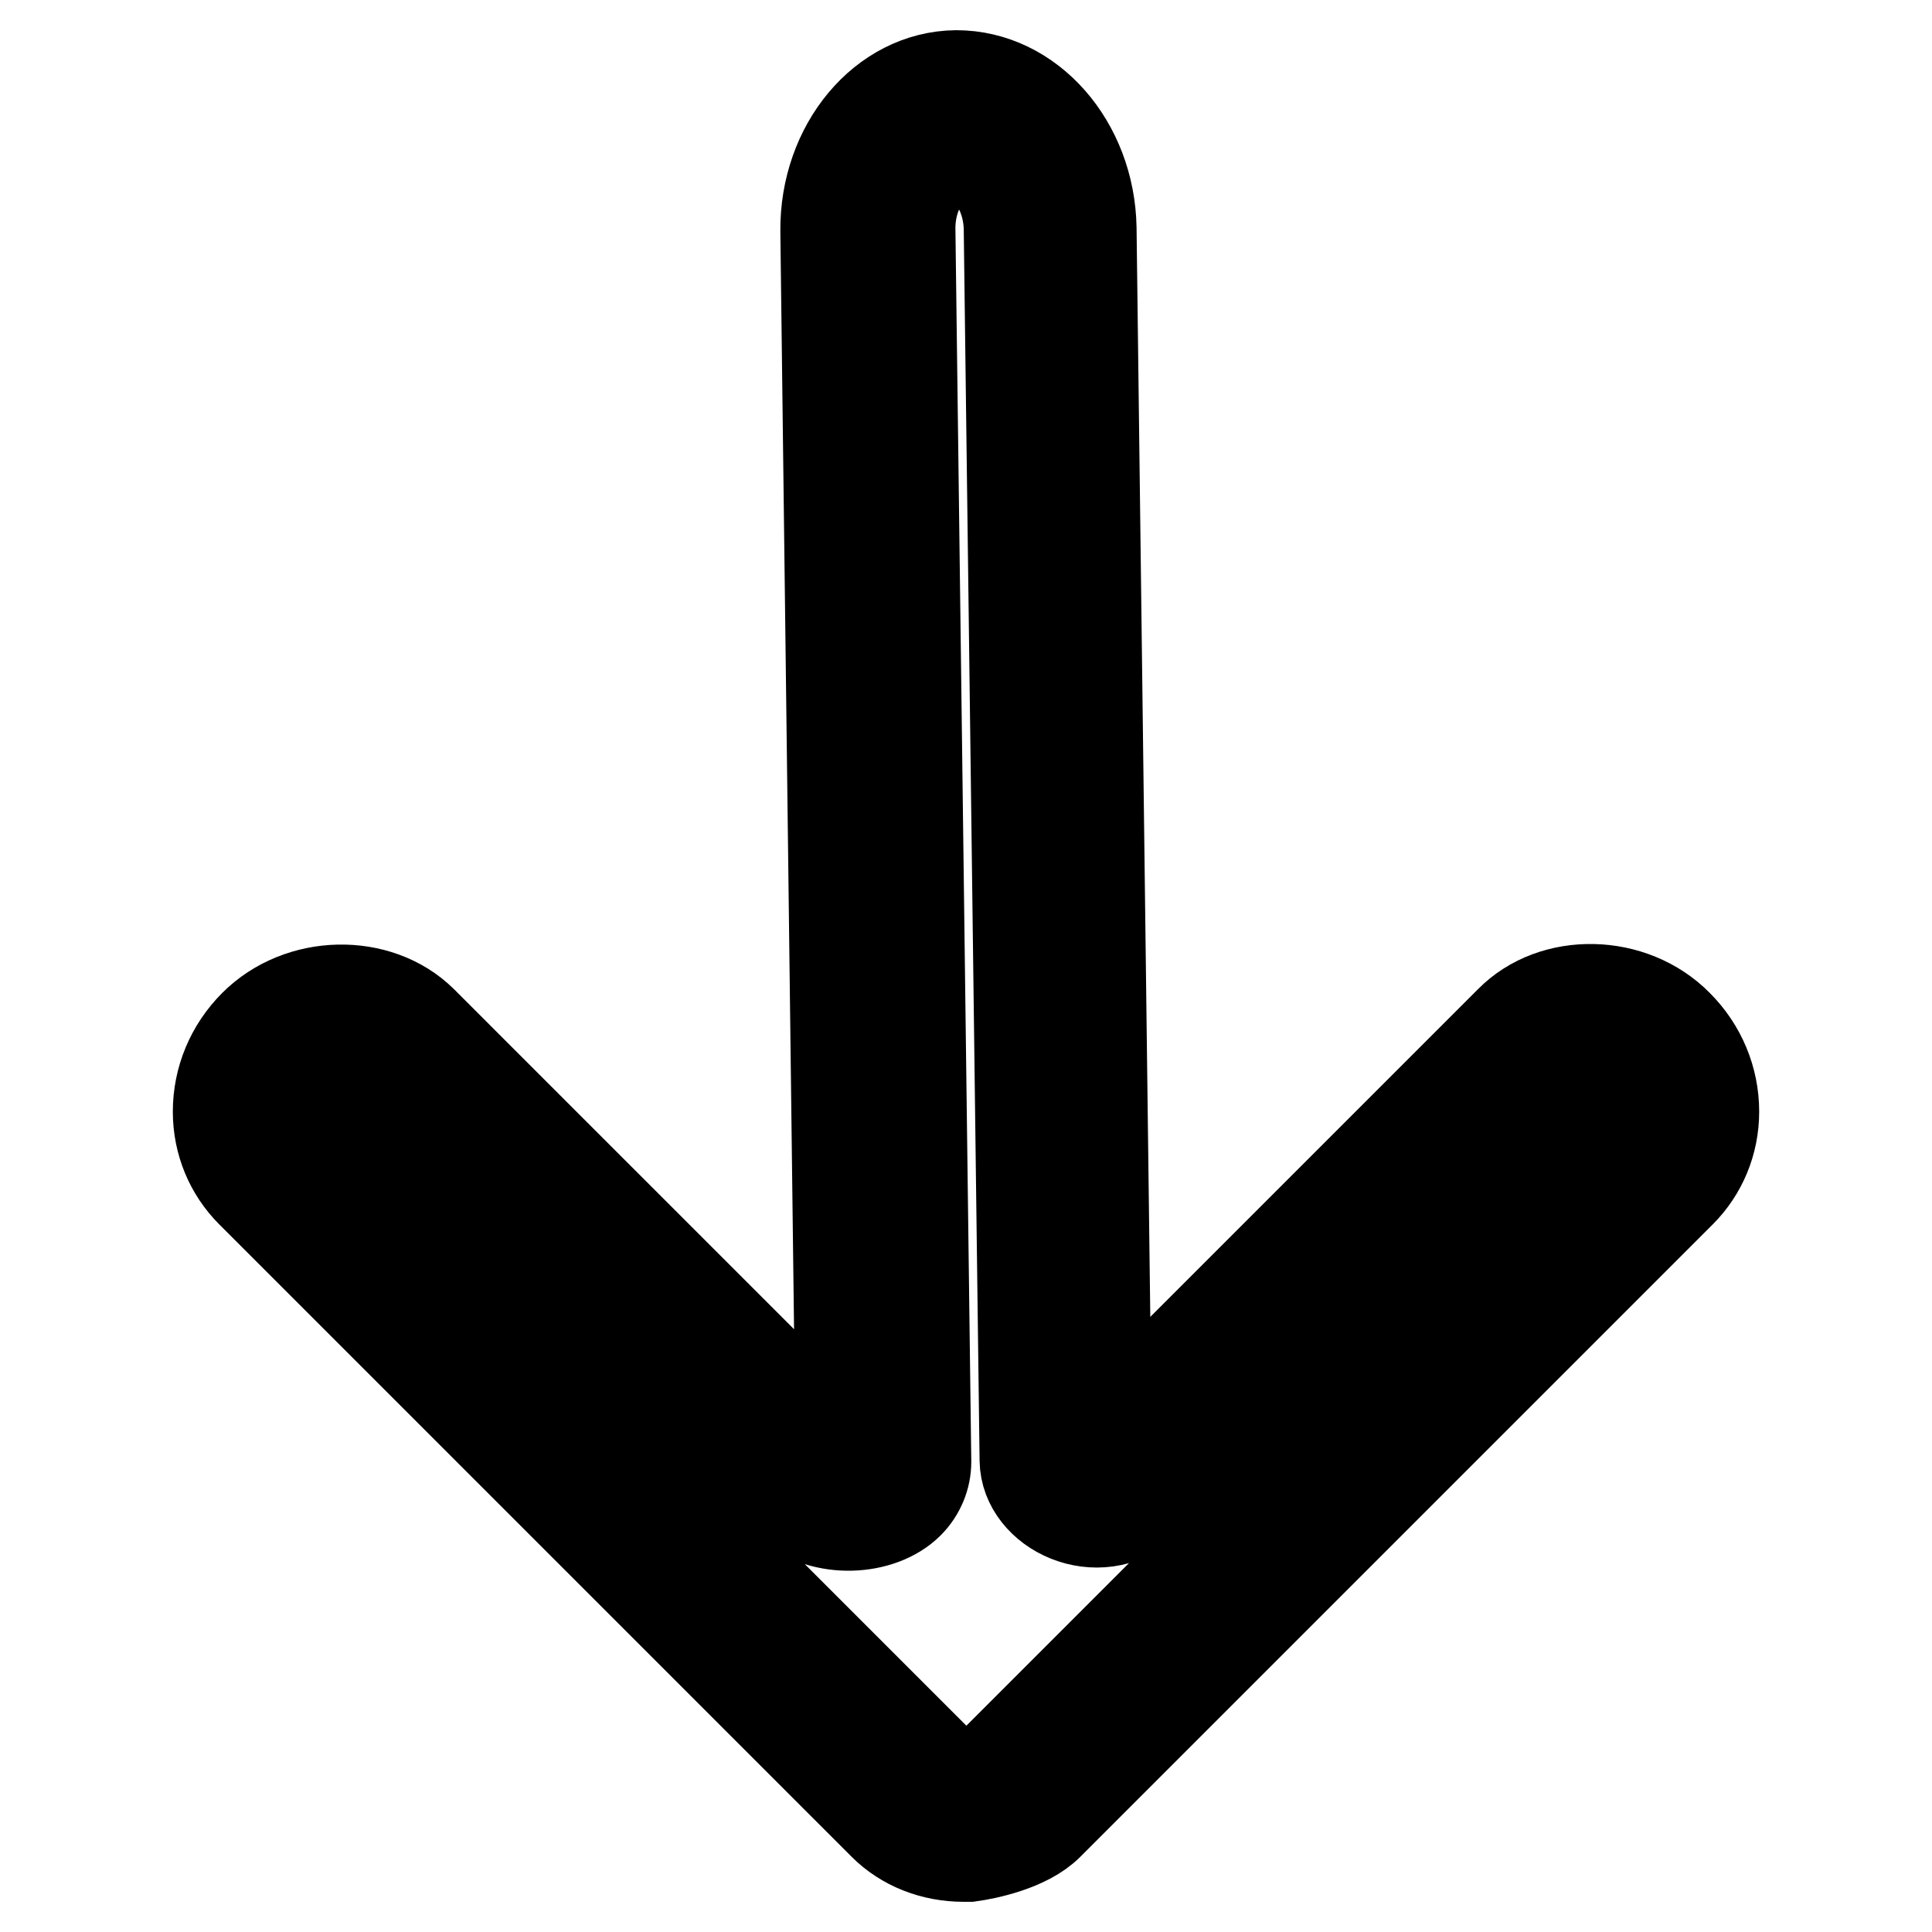 <?xml version="1.0" encoding="utf-8"?>
<!-- Svg Vector Icons : http://www.onlinewebfonts.com/icon -->
<!DOCTYPE svg PUBLIC "-//W3C//DTD SVG 1.1//EN" "http://www.w3.org/Graphics/SVG/1.1/DTD/svg11.dtd">
<svg version="1.1" xmlns="http://www.w3.org/2000/svg" xmlns:xlink="http://www.w3.org/1999/xlink" x="0px" y="0px" viewBox="0 0 256 256" enable-background="new 0 0 256 256" xml:space="preserve">
<g><g><path stroke-width="12" fill-opacity="0" stroke="#000000"  d="M127.7,246c-4.1,0-7.9-1.5-10.6-4.2L33.3,158c-2.8-2.8-4.4-6.6-4.4-10.7c0-4.3,1.7-8.4,4.8-11.5c6-6,16.4-6.2,22.2-0.5l55.5,55.5l-2-160.2c-0.1-11.2,7.6-20.5,17.3-20.6c9.8,0,17.7,9.1,17.9,20.2l2,158.6l53.5-53.5c5.7-5.8,16.2-5.6,22.2,0.5c3.1,3.1,4.8,7.2,4.8,11.5c0,4.1-1.6,7.9-4.4,10.7l-83.8,83.8c-2.8,2.8-8.2,3.9-10.4,4.2L127.7,246z M45.2,141.9c-1.3,0-2.7,0.6-3.7,1.6c-1,1-1.6,2.4-1.6,3.8c0,0.8,0.2,2,1.2,2.9l83.8,83.8c0.7,0.7,1.6,1,2.8,1v5.5l0.1-5.5c0.9-0.2,3-0.8,3.6-1.2l83.6-83.6c1-1,1.2-2.1,1.2-2.9c0-1.3-0.6-2.7-1.6-3.7c-1.9-1.9-5-2.1-6.6-0.5l-56.1,56.1c-6.4,5.6-16,1-16.1-5.7l-2.1-163.2c-0.1-5-3.1-9.3-6.6-9.3c-3.7,0-6.6,4.4-6.5,9.5l2.1,163.2c0,2-0.8,4-2.3,5.5c-3.7,3.7-11.4,4-15.7,0.3l-56.4-56.4C47.2,142.1,46,141.9,45.2,141.9z"/></g></g>
</svg>